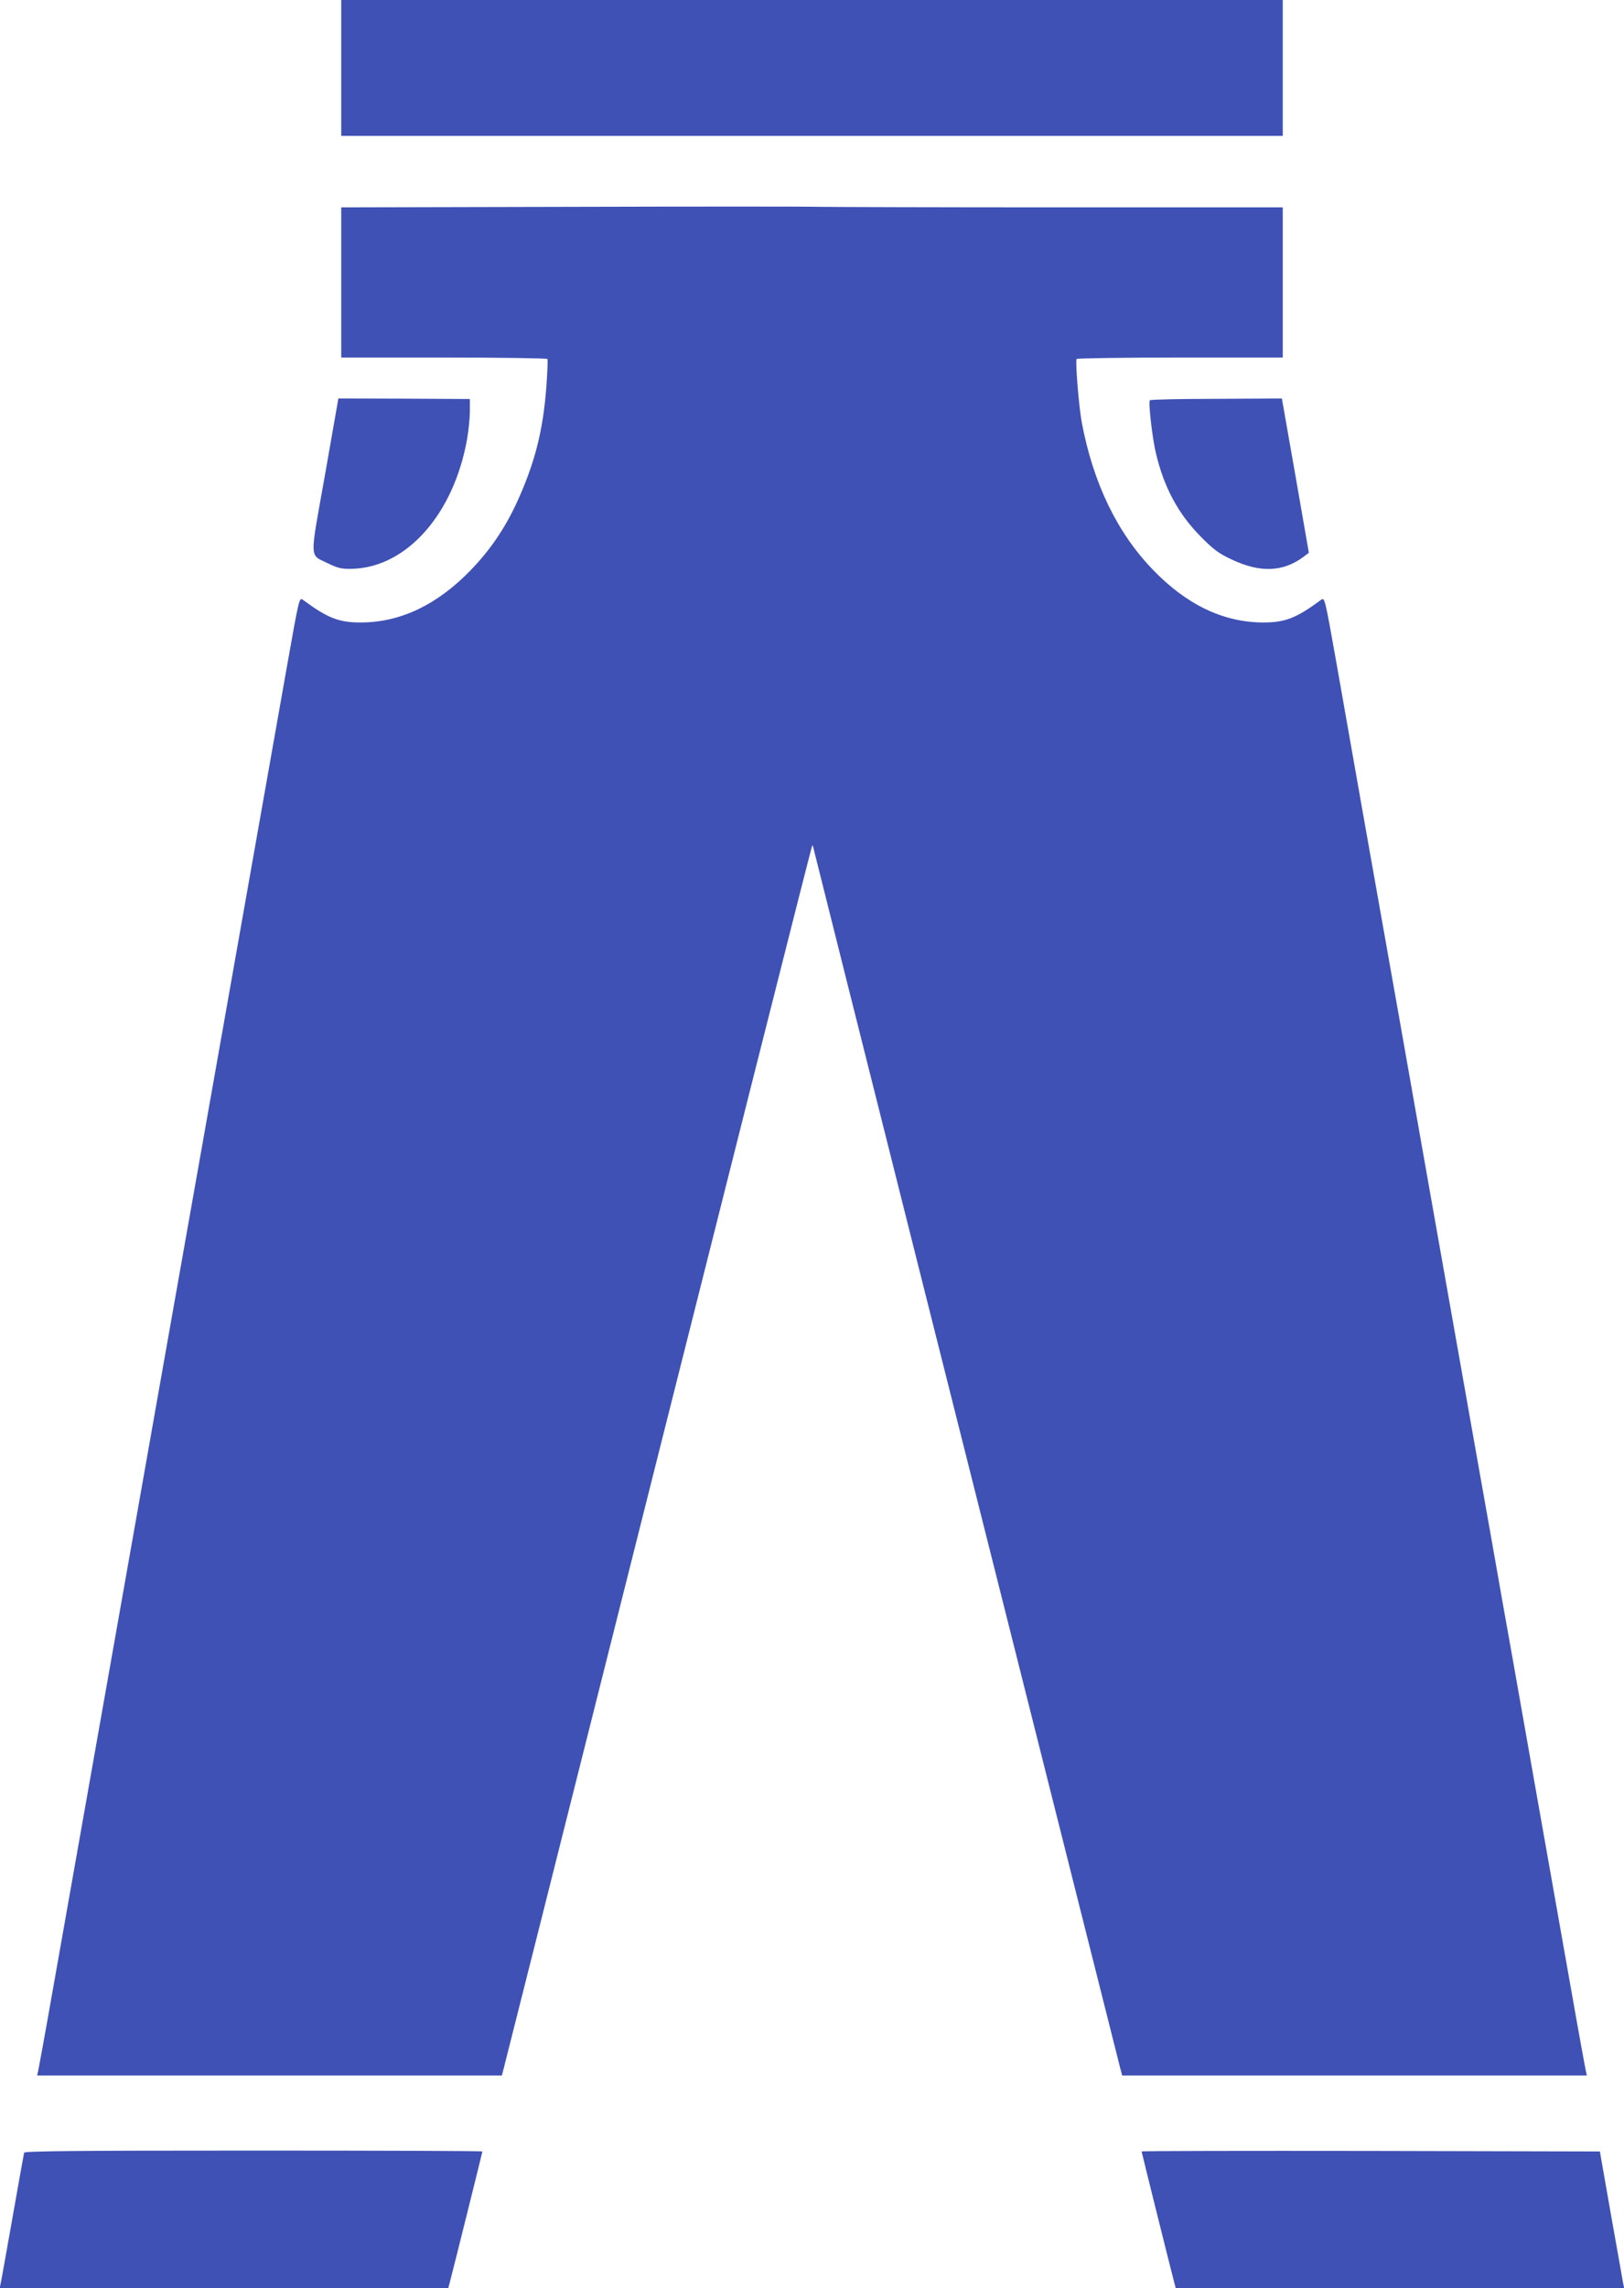 <?xml version="1.0" standalone="no"?>
<!DOCTYPE svg PUBLIC "-//W3C//DTD SVG 20010904//EN"
 "http://www.w3.org/TR/2001/REC-SVG-20010904/DTD/svg10.dtd">
<svg version="1.0" xmlns="http://www.w3.org/2000/svg"
 width="909pt" height="1280pt" viewBox="0 0 909 1280"
 preserveAspectRatio="xMidYMid meet">
<g transform="translate(0,1280) scale(0.1,-0.1)"
fill="#3f51b5" stroke="none">
<path d="M1910 12420 l0 -380 2635 0 2635 0 0 380 0 380 -2635 0 -2635 0 0
-380z"/>
<path d="M3188 11643 l-1278 -3 0 -420 0 -420 574 0 c316 0 577 -4 580 -8 3
-4 0 -69 -5 -143 -18 -256 -65 -441 -170 -668 -66 -141 -147 -259 -252 -368
-188 -195 -392 -293 -612 -295 -127 -1 -189 23 -330 127 -20 14 -21 9 -88
-368 -65 -367 -185 -1044 -342 -1932 -66 -374 -307 -1734 -386 -2179 -34 -191
-162 -919 -369 -2086 -77 -437 -175 -986 -216 -1220 -41 -234 -78 -435 -81
-447 l-5 -23 1301 0 1300 0 10 38 c5 20 100 395 210 832 1085 4312 1513 6005
1517 6009 2 2 4 2 4 -1 0 -3 275 -1096 610 -2429 336 -1333 721 -2863 856
-3399 135 -536 250 -992 255 -1012 l10 -38 1300 0 1301 0 -5 23 c-3 12 -40
213 -81 447 -41 234 -139 783 -216 1220 -77 437 -154 872 -171 965 -16 94 -93
526 -170 960 -77 435 -185 1044 -240 1355 -55 311 -133 754 -174 985 -146 821
-276 1555 -342 1932 -67 377 -68 382 -88 368 -141 -104 -203 -128 -330 -127
-220 2 -424 100 -612 295 -200 207 -334 484 -398 824 -16 84 -37 342 -29 355
3 4 264 8 580 8 l574 0 0 420 0 420 -1232 0 c-678 0 -1289 2 -1358 3 -69 2
-700 2 -1402 0z"/>
<path d="M1819 10143 c-87 -488 -89 -442 18 -495 54 -26 74 -31 131 -30 307 6
573 306 647 729 8 47 15 116 15 153 l0 68 -368 2 -368 1 -75 -428z"/>
<path d="M6436 10561 c-9 -14 14 -213 34 -296 45 -191 124 -338 250 -466 70
-71 100 -94 170 -127 161 -77 290 -73 406 13 l30 23 -75 431 -76 432 -367 -2
c-203 0 -370 -4 -372 -8z"/>
<path d="M135 758 c-2 -7 -31 -170 -65 -363 -34 -192 -64 -360 -67 -372 l-5
-23 1256 0 1255 0 10 38 c21 80 181 722 181 727 0 3 -576 5 -1280 5 -1016 0
-1281 -3 -1285 -12z"/>
<path d="M6390 765 c0 -5 160 -647 181 -727 l10 -38 1255 0 1255 0 -7 34 c-3
19 -34 192 -68 383 l-61 348 -1283 3 c-705 1 -1282 0 -1282 -3z"/>
</g>
</svg>
